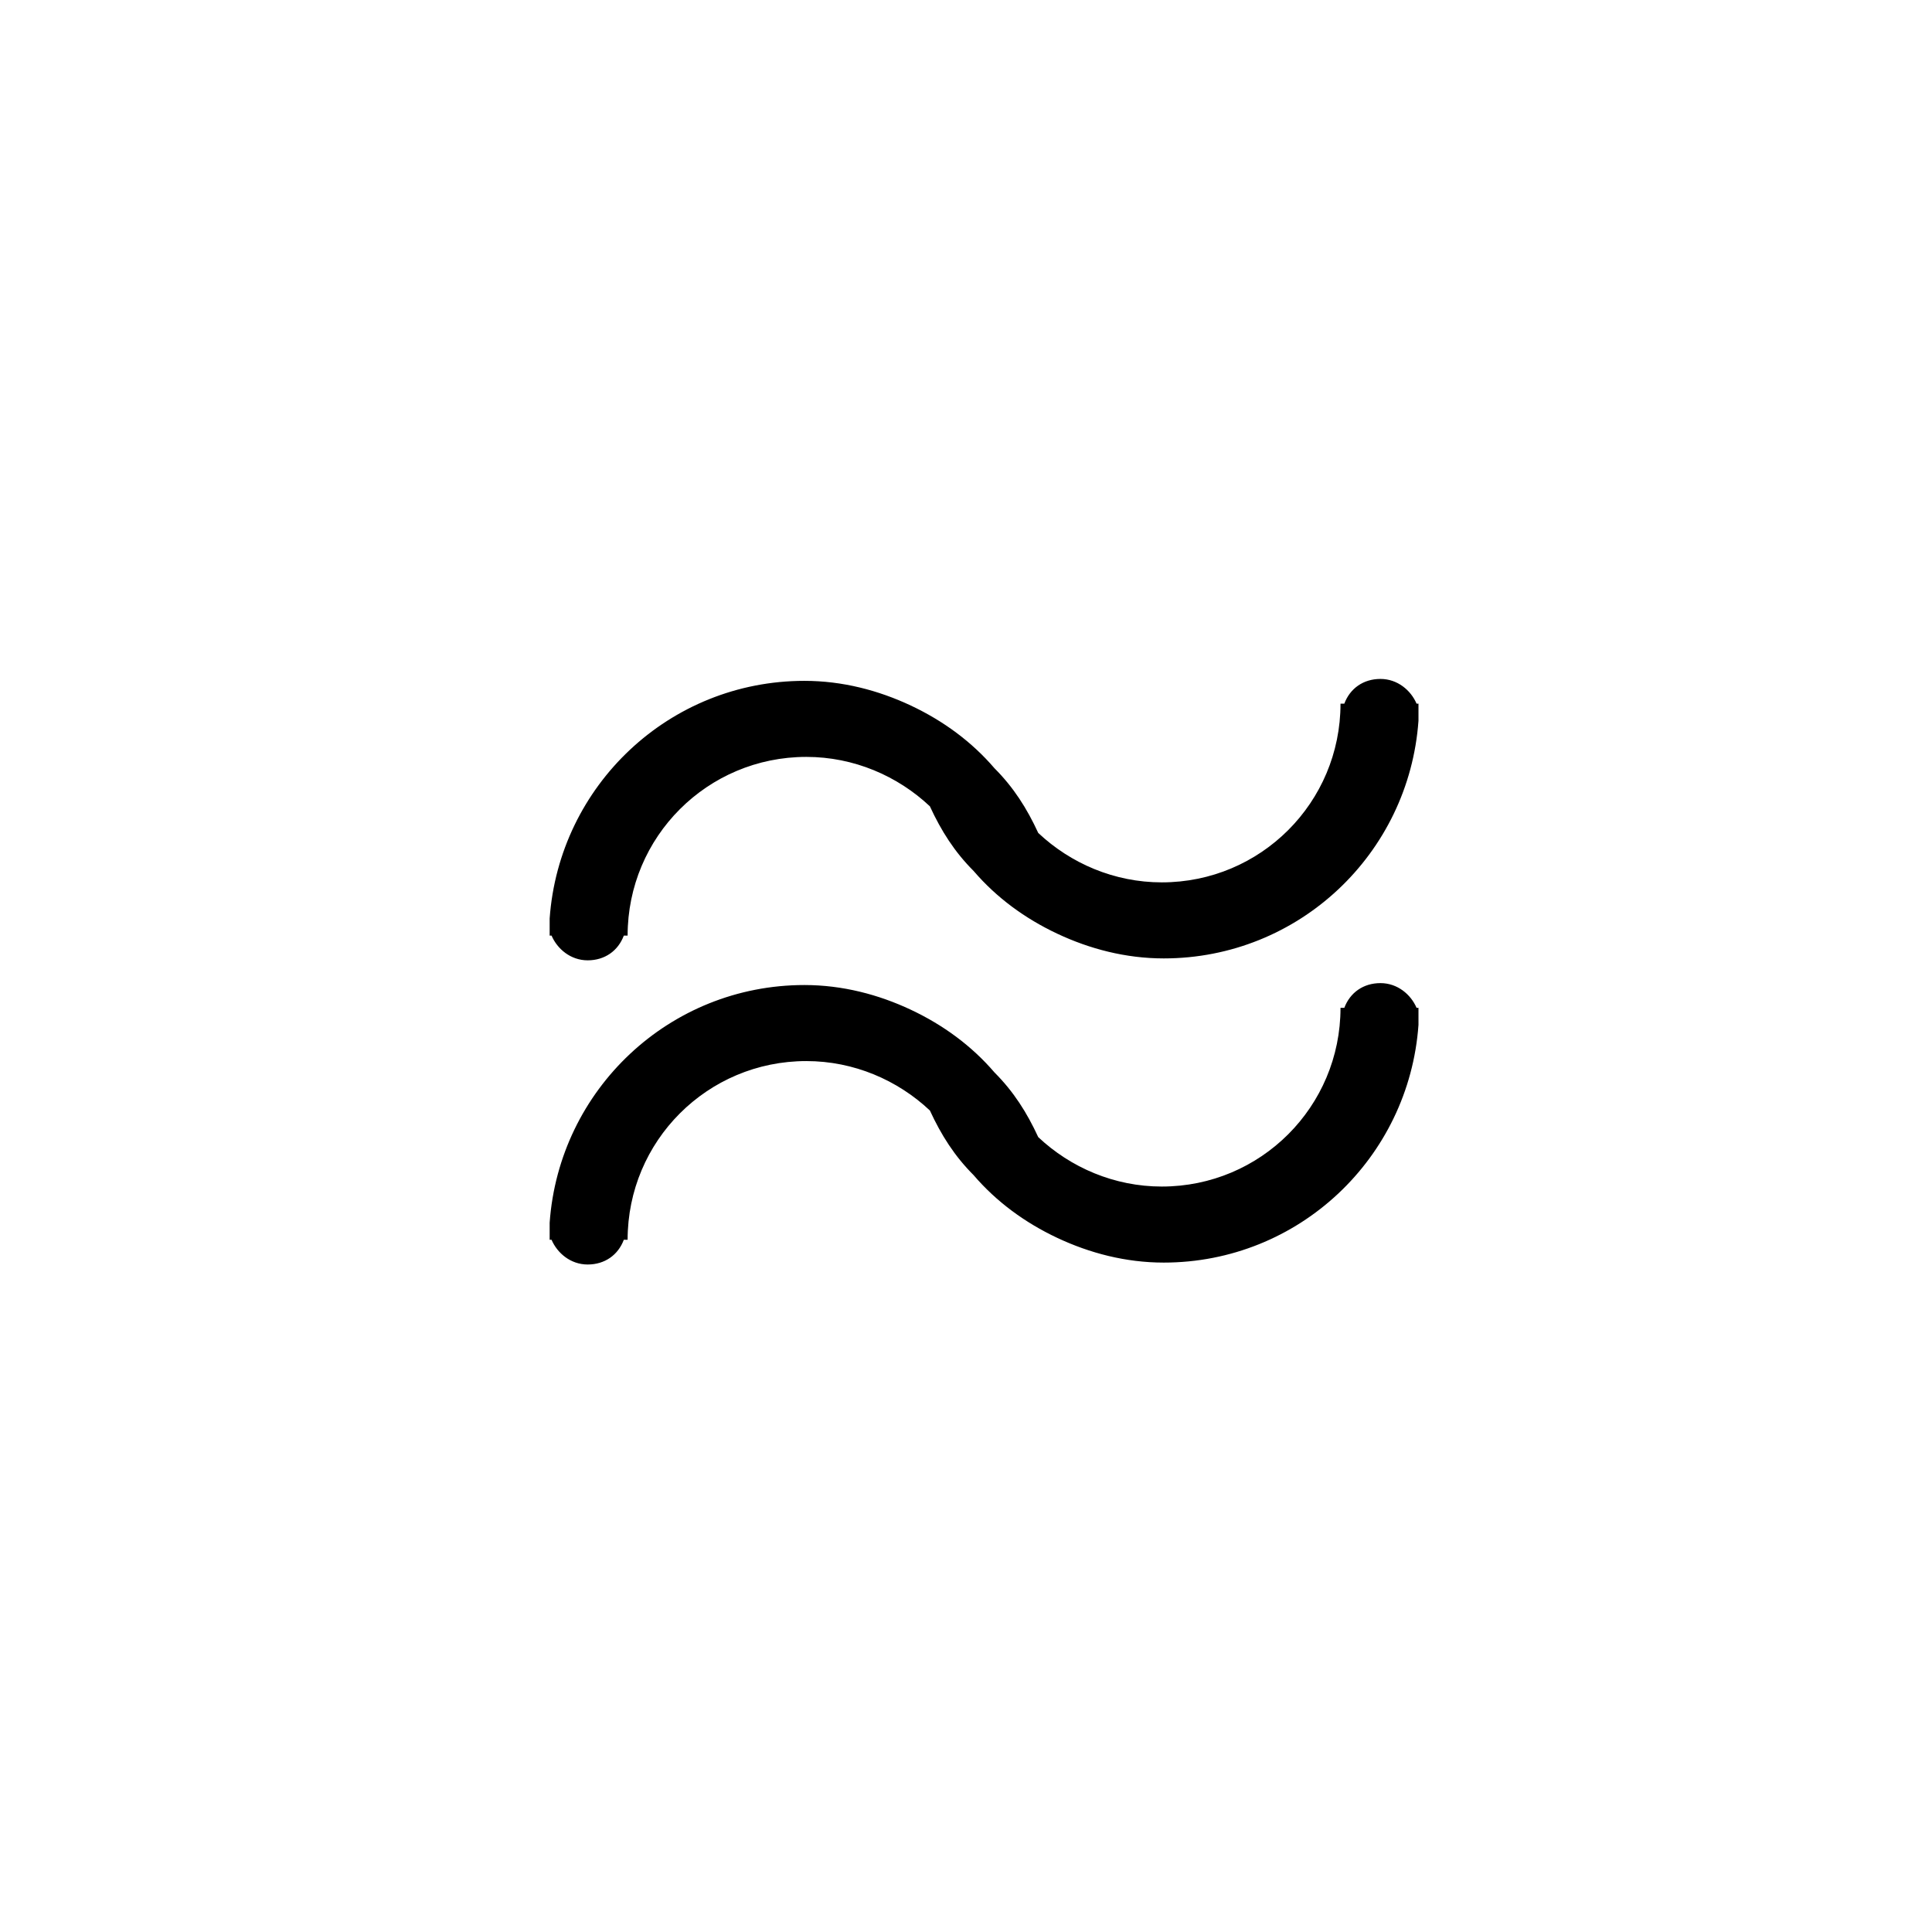 <?xml version="1.0" encoding="UTF-8"?>
<!-- Uploaded to: ICON Repo, www.svgrepo.com, Generator: ICON Repo Mixer Tools -->
<svg fill="#000000" width="800px" height="800px" version="1.1" viewBox="144 144 512 512" xmlns="http://www.w3.org/2000/svg">
 <g>
  <path d="m519.91 333.5v-3.023h-0.504c-1.512-3.527-5.039-6.551-9.574-6.551s-8.062 2.519-9.574 6.551h-1.008c0 26.199-21.16 47.359-47.359 47.359-12.594 0-24.184-5.039-32.746-13.098-3.023-6.551-6.551-12.09-11.586-17.129-6.047-7.055-13.602-12.594-22.168-16.625-8.566-4.031-18.137-6.551-28.215-6.551-35.77 0-64.992 27.711-67.512 62.977v1.008 0.504 3.023h0.504c1.512 3.527 5.039 6.551 9.574 6.551 4.535 0 8.062-2.519 9.574-6.551h1.008c0-26.199 21.16-47.359 47.359-47.359 12.594 0 24.184 5.039 32.746 13.098 3.023 6.551 6.551 12.09 11.586 17.129 6.047 7.055 13.602 12.594 22.168 16.625 8.566 4.031 18.137 6.551 28.215 6.551 35.77 0 64.992-27.711 67.512-62.977v-1.008-0.504z"/>
  <path d="m519.91 414.11v-3.023h-0.504c-1.512-3.527-5.039-6.551-9.574-6.551s-8.062 2.519-9.574 6.551h-1.008c0 26.199-21.16 47.359-47.359 47.359-12.594 0-24.184-5.039-32.746-13.098-3.023-6.551-6.551-12.09-11.586-17.129-6.047-7.055-13.602-12.594-22.168-16.625-8.566-4.031-18.137-6.551-28.215-6.551-35.77 0-64.992 27.711-67.512 62.977v1.008 0.504 3.023h0.504c1.512 3.527 5.039 6.551 9.574 6.551 4.535 0 8.062-2.519 9.574-6.551h1.008c0-26.199 21.16-47.359 47.359-47.359 12.594 0 24.184 5.039 32.746 13.098 3.023 6.551 6.551 12.09 11.586 17.129 6.047 7.055 13.602 12.594 22.168 16.625 8.566 4.031 18.137 6.551 28.215 6.551 35.77 0 64.992-27.711 67.512-62.977v-1.008-0.504z"/>
 </g>
</svg>